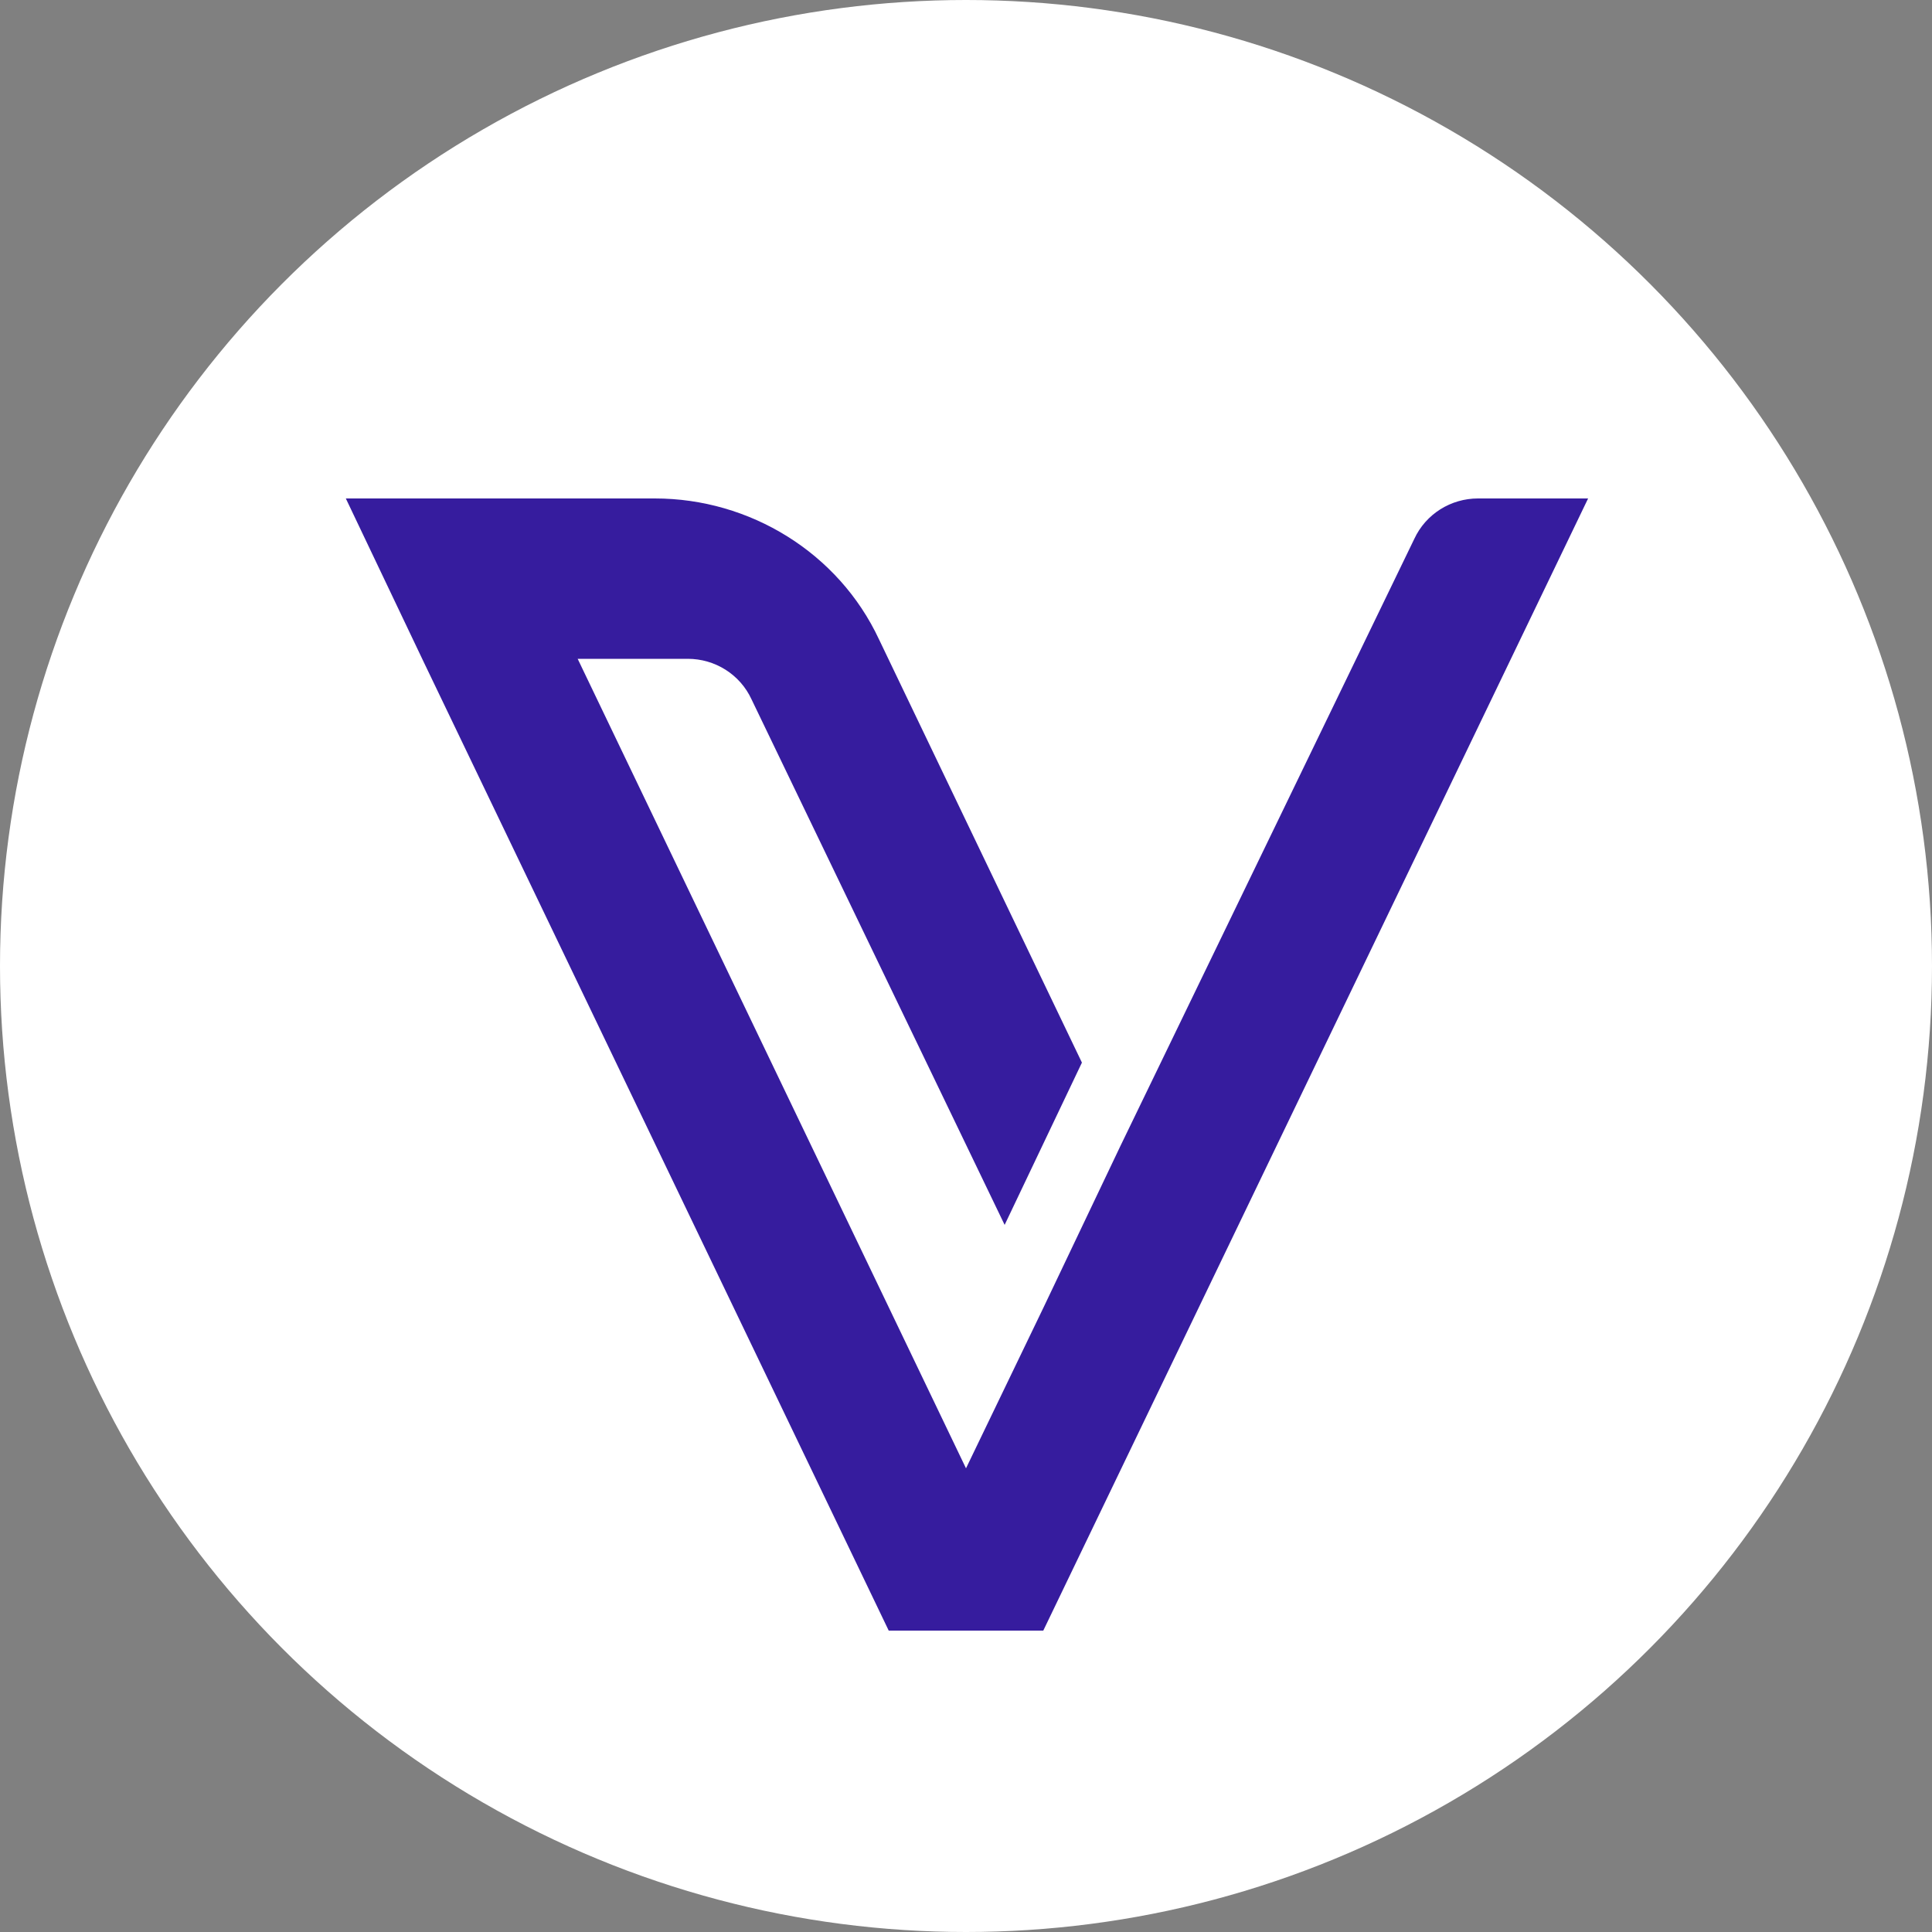 <?xml version="1.0" encoding="utf-8"?>
<!-- Generator: Adobe Illustrator 28.1.0, SVG Export Plug-In . SVG Version: 6.00 Build 0)  -->
<svg version="1.1" id="Layer_1" xmlns="http://www.w3.org/2000/svg" xmlns:xlink="http://www.w3.org/1999/xlink" x="0px" y="0px"
	 viewBox="0 0 100 100" style="enable-background:new 0 0 100 100;" xml:space="preserve">
<rect x="0" y="0" width="100" height="100" fill="#808080" stroke="none"/>
<style type="text/css">
	.st0{fill:#FFFFFF;}
	.st1{fill:#361C9E;}
</style>
<g>
	<circle class="st0" cx="50" cy="50" r="50"/>
	<g id="Livello_2">
		<g id="Livello_1-2">
			<path class="st1" d="M82.2,25.8h-5.7c-1.4,0-2.7,0.8-3.3,2.1L58,59.3l0,0l-4,8.4l0,0L50,76L29.9,34.1h5.7c1.4,0,2.7,0.8,3.3,2.1
				L52,63.4l4-8.4L45.5,33.1c-2.1-4.5-6.7-7.3-11.6-7.3h-16l4,8.4h0L46,84.4h8L82.2,25.8z"/>
		</g>
	</g>
</g>
</svg>
